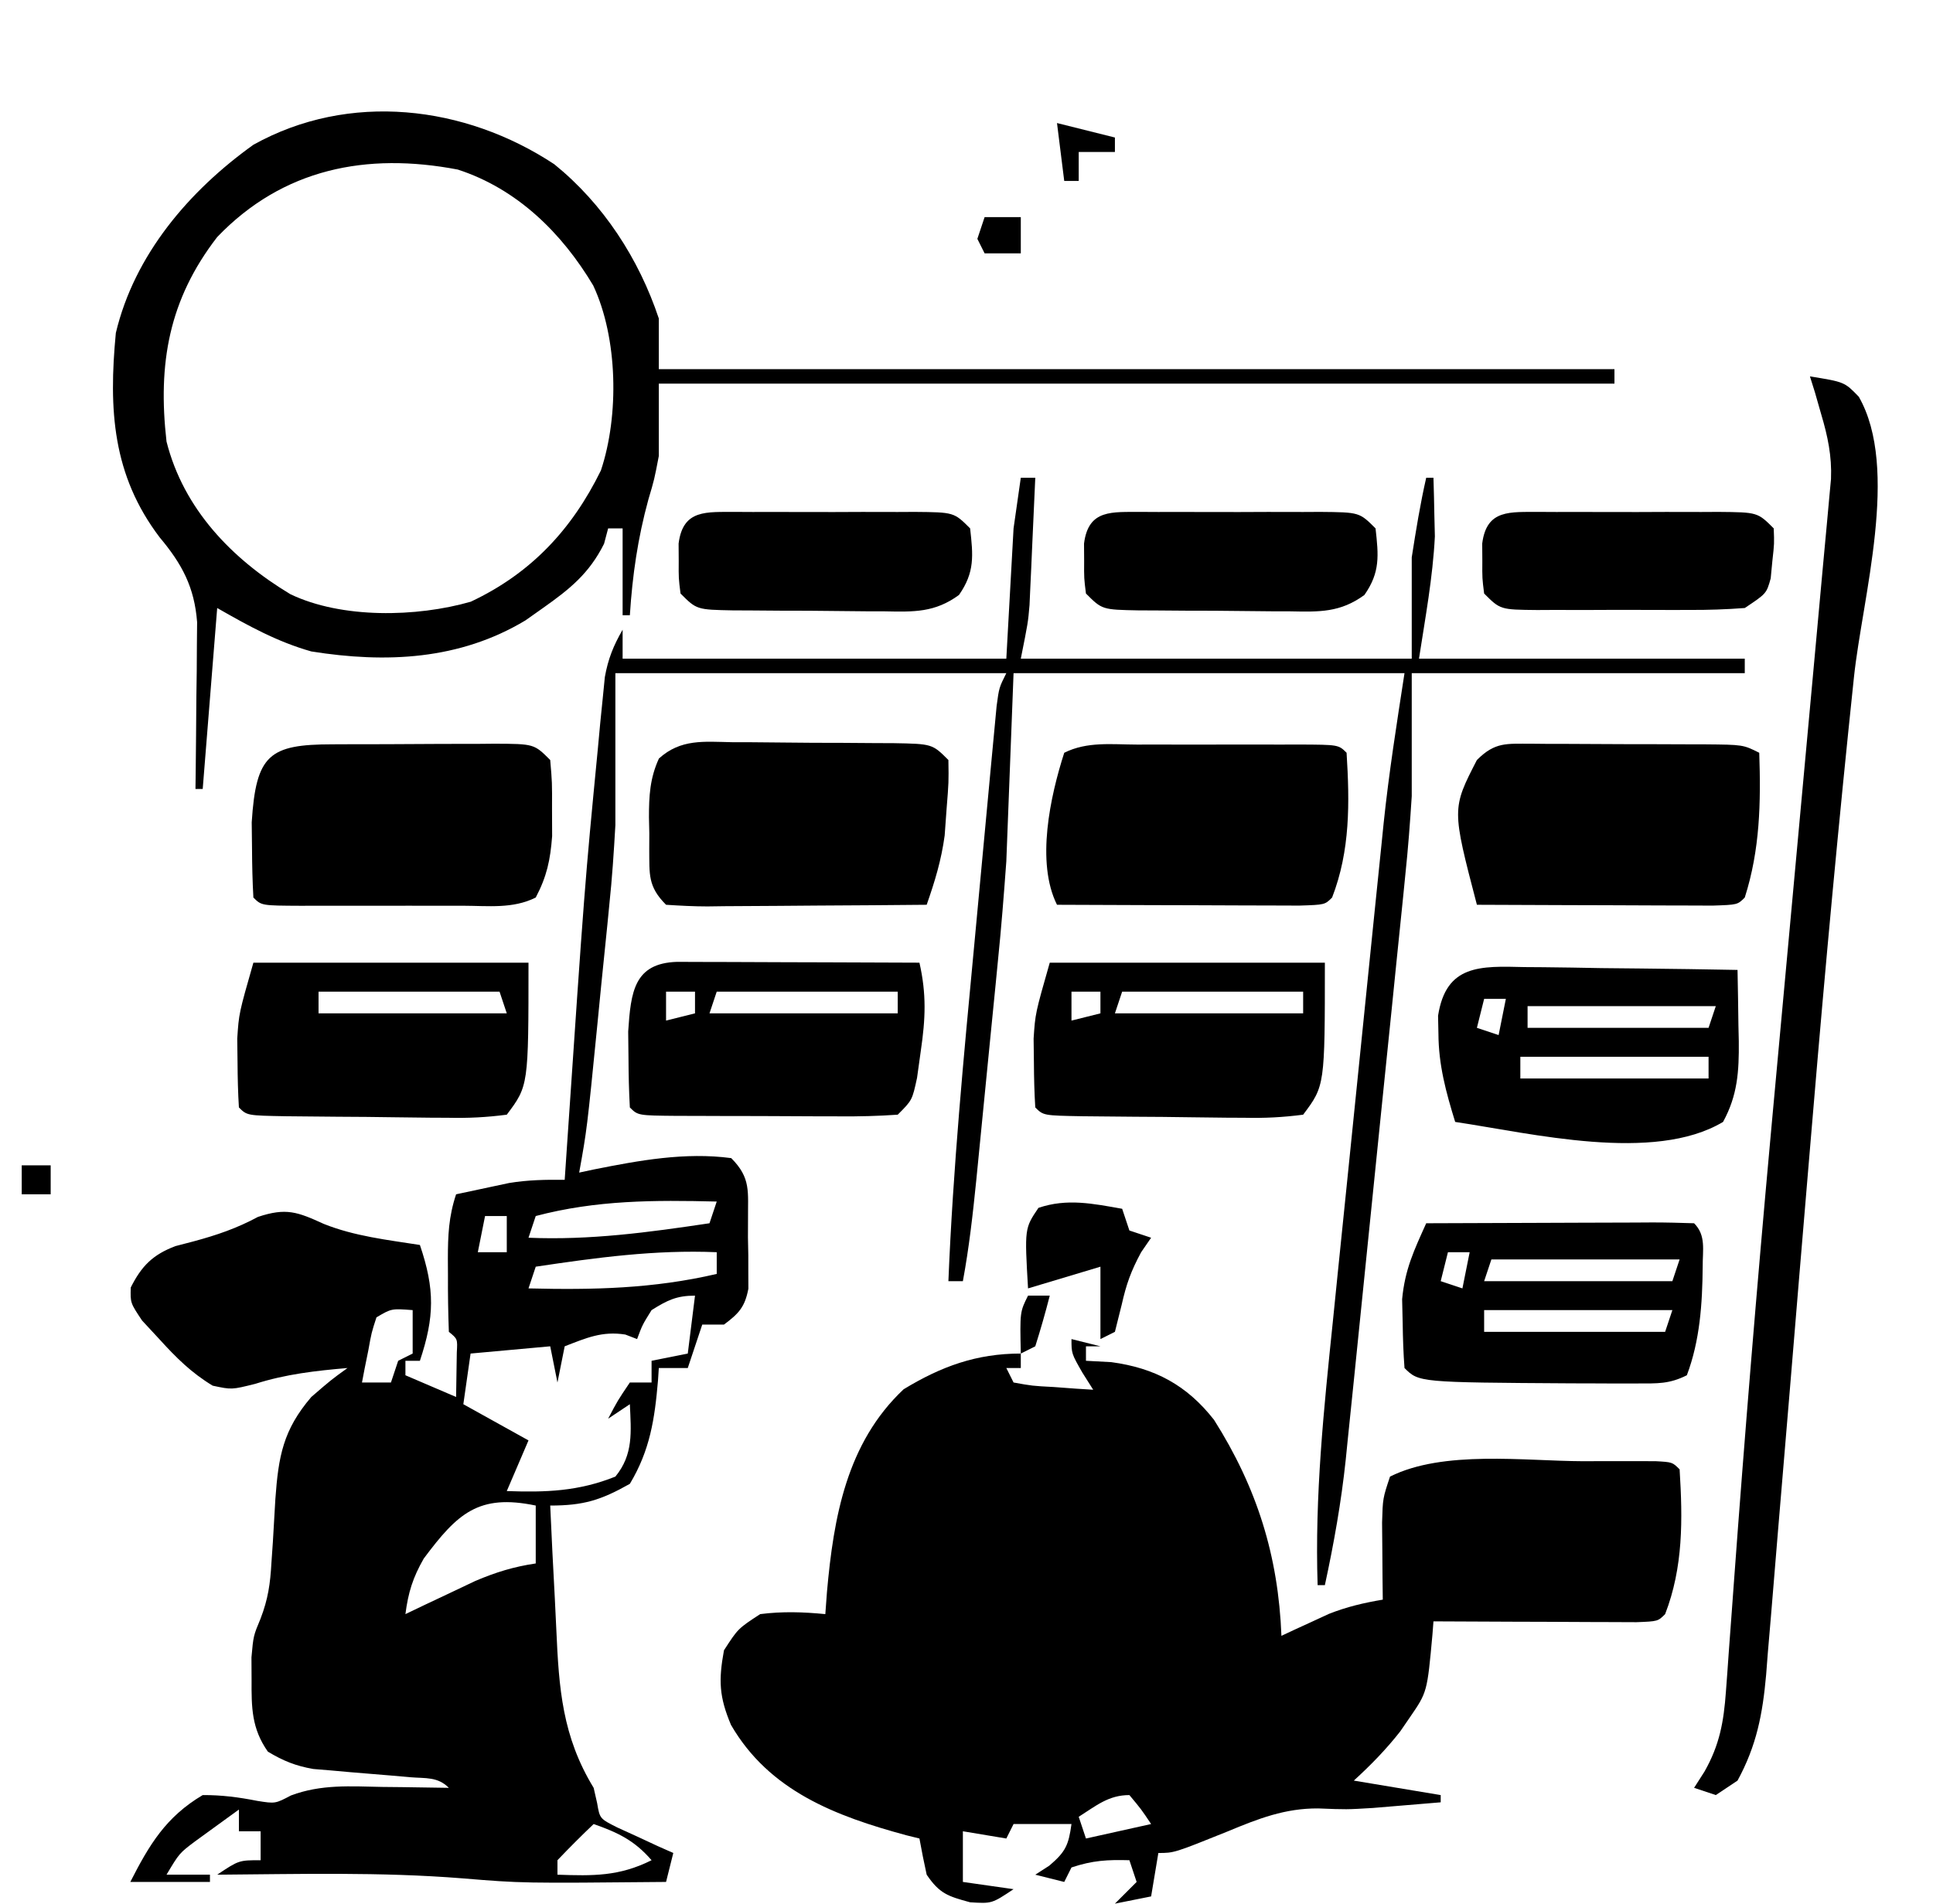 <?xml version="1.0" encoding="UTF-8"?>
<svg version="1.1" xmlns="http://www.w3.org/2000/svg" width="267" height="263">
<path d="M0 0 C6.767 5.475 11.687 13.058 14.438 21.309 C14.438 23.619 14.438 25.929 14.438 28.309 C57.998 28.309 101.558 28.309 146.438 28.309 C146.438 28.969 146.438 29.629 146.438 30.309 C102.877 30.309 59.318 30.309 14.438 30.309 C14.438 33.609 14.438 36.909 14.438 40.309 C13.816 43.559 13.816 43.559 13 46.309 C11.535 51.644 10.791 56.794 10.438 62.309 C10.107 62.309 9.777 62.309 9.438 62.309 C9.438 58.349 9.438 54.389 9.438 50.309 C8.777 50.309 8.117 50.309 7.438 50.309 C7.159 51.36 7.159 51.36 6.875 52.434 C4.824 56.536 2.151 58.686 -1.562 61.309 C-2.363 61.874 -3.164 62.44 -3.988 63.023 C-13.08 68.489 -23.247 68.956 -33.562 67.309 C-38.297 65.967 -42.278 63.757 -46.562 61.309 C-47.222 69.559 -47.883 77.809 -48.562 86.309 C-48.892 86.309 -49.222 86.309 -49.562 86.309 C-49.552 85.547 -49.542 84.786 -49.531 84.001 C-49.489 80.541 -49.463 77.081 -49.438 73.621 C-49.421 72.423 -49.404 71.225 -49.387 69.99 C-49.377 68.255 -49.377 68.255 -49.367 66.484 C-49.357 65.421 -49.346 64.358 -49.335 63.263 C-49.708 58.417 -51.425 55.221 -54.5 51.559 C-61.029 42.955 -61.571 33.917 -60.562 23.309 C-57.991 12.502 -50.453 3.677 -41.562 -2.691 C-28.342 -10.057 -12.362 -8.16 0 0 Z M-46.562 10.059 C-53.236 18.706 -54.789 27.52 -53.562 38.309 C-51.207 47.632 -44.522 54.553 -36.457 59.398 C-29.37 62.803 -19.015 62.59 -11.535 60.438 C-3.234 56.536 2.436 50.465 6.438 42.309 C8.975 34.714 8.78 23.992 5.375 16.746 C1.041 9.482 -5.141 3.392 -13.332 0.734 C-25.924 -1.669 -37.481 0.592 -46.562 10.059 Z " fill="#000000" transform="translate(76.562,22.691)"/>
<path d="M0 0 C2.64 0.66 5.28 1.32 8 2 C8 2.66 8 3.32 8 4 C6.35 4 4.7 4 3 4 C3 5.32 3 6.64 3 8 C2.34 8 1.68 8 1 8 C0.67 5.36 0.34 2.72 0 0 Z " fill="#000000" transform="translate(146,17)"/>
<path d="M0 0 C1.65 0 3.3 0 5 0 C5 1.65 5 3.3 5 5 C3.35 5 1.7 5 0 5 C-0.33 4.34 -0.66 3.68 -1 3 C-0.67 2.01 -0.34 1.02 0 0 Z " fill="#000000" transform="translate(136,30)"/>
<path d="M0 0 C4.781 0.773 4.781 0.773 6.75 2.812 C12.432 12.756 7.248 30.543 6.081 41.555 C3.967 61.583 2.116 81.627 0.43 101.695 C0.217 104.215 0.004 106.735 -0.209 109.254 C-1.073 119.512 -1.932 129.771 -2.776 140.03 C-3.303 146.435 -3.842 152.839 -4.388 159.243 C-4.591 161.648 -4.79 164.054 -4.984 166.46 C-5.252 169.783 -5.535 173.105 -5.821 176.426 C-5.896 177.399 -5.971 178.373 -6.048 179.375 C-6.536 184.833 -7.365 189.16 -10 194 C-11.485 194.99 -11.485 194.99 -13 196 C-13.99 195.67 -14.98 195.34 -16 195 C-15.526 194.257 -15.051 193.515 -14.562 192.75 C-12.473 189.072 -11.902 185.867 -11.602 181.685 C-11.538 180.827 -11.475 179.97 -11.409 179.086 C-11.31 177.685 -11.31 177.685 -11.21 176.256 C-11.058 174.199 -10.906 172.141 -10.754 170.084 C-10.674 168.989 -10.594 167.894 -10.512 166.766 C-9.011 146.254 -7.325 125.763 -5.457 105.281 C-5.349 104.097 -5.241 102.914 -5.13 101.694 C-4.474 94.508 -3.812 87.322 -3.148 80.137 C-2.466 72.748 -1.79 65.359 -1.113 57.97 C-0.589 52.246 -0.063 46.521 0.465 40.797 C0.908 35.992 1.347 31.186 1.783 26.38 C1.976 24.26 2.175 22.14 2.374 20.021 C2.472 18.95 2.569 17.878 2.669 16.774 C2.749 15.916 2.829 15.057 2.911 14.173 C3.04 11.015 2.46 8.265 1.562 5.25 C1.275 4.245 0.988 3.239 0.691 2.203 C0.349 1.113 0.349 1.113 0 0 Z " fill="#000000" transform="translate(250,52)"/>
<path d="M0 0 C1.156 0.006 1.156 0.006 2.336 0.012 C3.127 0.01 3.919 0.008 4.734 0.006 C6.409 0.005 8.083 0.009 9.758 0.017 C12.326 0.028 14.893 0.017 17.461 0.004 C19.086 0.006 20.711 0.008 22.336 0.012 C23.107 0.008 23.878 0.004 24.672 0 C30.106 0.048 30.106 0.048 32.336 2.278 C32.752 6.018 32.998 8.332 30.797 11.476 C27.462 13.918 24.555 13.819 20.578 13.739 C19.834 13.738 19.09 13.737 18.323 13.736 C16.754 13.73 15.186 13.714 13.618 13.69 C11.212 13.653 8.808 13.648 6.402 13.649 C4.878 13.639 3.353 13.628 1.828 13.614 C1.107 13.612 0.386 13.609 -0.356 13.607 C-5.432 13.51 -5.432 13.51 -7.664 11.278 C-7.93 9.184 -7.93 9.184 -7.914 6.778 C-7.919 5.984 -7.924 5.19 -7.93 4.372 C-7.323 -0.414 -4.059 0.036 0 0 Z " fill="#000000" transform="translate(101.664,70.722)"/>
<path d="M0 0 C1.156 0.006 1.156 0.006 2.336 0.012 C3.127 0.01 3.919 0.008 4.734 0.006 C6.409 0.005 8.083 0.009 9.758 0.017 C12.326 0.028 14.893 0.017 17.461 0.004 C19.086 0.006 20.711 0.008 22.336 0.012 C23.107 0.008 23.878 0.004 24.672 0 C30.106 0.048 30.106 0.048 32.336 2.278 C32.752 6.018 32.998 8.332 30.797 11.476 C27.462 13.918 24.555 13.819 20.578 13.739 C19.834 13.738 19.09 13.737 18.323 13.736 C16.754 13.73 15.186 13.714 13.618 13.69 C11.212 13.653 8.808 13.648 6.402 13.649 C4.878 13.639 3.353 13.628 1.828 13.614 C1.107 13.612 0.386 13.609 -0.356 13.607 C-5.432 13.51 -5.432 13.51 -7.664 11.278 C-7.93 9.184 -7.93 9.184 -7.914 6.778 C-7.919 5.984 -7.924 5.19 -7.93 4.372 C-7.323 -0.414 -4.059 0.036 0 0 Z " fill="#000000" transform="translate(157.664,70.722)"/>
<path d="M0 0 C1.156 0.006 1.156 0.006 2.336 0.012 C3.127 0.01 3.919 0.008 4.734 0.006 C6.409 0.005 8.083 0.009 9.758 0.017 C12.326 0.028 14.893 0.017 17.461 0.004 C19.086 0.006 20.711 0.008 22.336 0.012 C23.107 0.008 23.878 0.004 24.672 0 C30.106 0.048 30.106 0.048 32.336 2.278 C32.418 4.372 32.418 4.372 32.148 6.778 C32.072 7.572 31.996 8.366 31.918 9.184 C31.336 11.278 31.336 11.278 28.336 13.278 C25.746 13.473 23.266 13.558 20.676 13.544 C19.557 13.546 19.557 13.546 18.416 13.549 C16.842 13.551 15.267 13.547 13.693 13.539 C11.279 13.528 8.865 13.539 6.451 13.551 C4.922 13.55 3.393 13.547 1.863 13.544 C1.139 13.548 0.415 13.552 -0.331 13.556 C-5.434 13.508 -5.434 13.508 -7.664 11.278 C-7.93 9.184 -7.93 9.184 -7.914 6.778 C-7.919 5.984 -7.924 5.19 -7.93 4.372 C-7.323 -0.414 -4.059 0.036 0 0 Z " fill="#000000" transform="translate(212.664,70.722)"/>
<path d="M0 0 C0.66 0 1.32 0 2 0 C1.86 3.229 1.712 6.458 1.562 9.688 C1.523 10.6 1.484 11.512 1.443 12.451 C1.401 13.337 1.36 14.224 1.316 15.137 C1.28 15.948 1.243 16.76 1.205 17.596 C1 20 1 20 0 25 C17.82 25 35.64 25 54 25 C54 20.38 54 15.76 54 11 C54.586 7.261 55.162 3.667 56 0 C56.33 0 56.66 0 57 0 C57.056 1.729 57.094 3.458 57.125 5.188 C57.148 6.15 57.171 7.113 57.195 8.105 C56.911 13.777 55.864 19.387 55 25 C69.85 25 84.7 25 100 25 C100 25.66 100 26.32 100 27 C84.82 27 69.64 27 54 27 C54 32.61 54 38.22 54 44 C53.767 47.648 53.5 51.232 53.114 54.859 C53.019 55.811 52.925 56.763 52.828 57.744 C52.521 60.819 52.202 63.892 51.883 66.965 C51.663 69.136 51.443 71.307 51.225 73.479 C50.767 77.997 50.305 82.514 49.837 87.031 C49.241 92.798 48.656 98.566 48.076 104.336 C47.625 108.806 47.169 113.277 46.712 117.747 C46.494 119.874 46.278 122.001 46.063 124.128 C45.762 127.101 45.454 130.074 45.145 133.047 C45.059 133.91 44.972 134.773 44.883 135.662 C44.264 141.524 43.245 147.24 42 153 C41.67 153 41.34 153 41 153 C40.596 140.695 41.851 128.656 43.117 116.434 C43.337 114.265 43.557 112.097 43.775 109.928 C44.233 105.405 44.696 100.883 45.163 96.361 C45.757 90.597 46.342 84.832 46.924 79.066 C47.376 74.595 47.832 70.125 48.288 65.654 C48.505 63.53 48.721 61.405 48.937 59.281 C49.239 56.301 49.547 53.321 49.855 50.342 C49.941 49.485 50.028 48.628 50.117 47.745 C50.846 40.769 51.929 33.96 53 27 C35.18 27 17.36 27 -1 27 C-1.33 35.58 -1.66 44.16 -2 53 C-2.335 57.588 -2.687 62.133 -3.156 66.703 C-3.263 67.806 -3.371 68.909 -3.481 70.046 C-3.703 72.314 -3.928 74.581 -4.157 76.849 C-4.507 80.318 -4.846 83.788 -5.184 87.258 C-5.403 89.49 -5.623 91.721 -5.844 93.953 C-5.945 94.978 -6.046 96.003 -6.15 97.059 C-6.624 101.739 -7.143 106.371 -8 111 C-8.66 111 -9.32 111 -10 111 C-9.365 95.424 -7.885 79.923 -6.416 64.408 C-6.065 60.694 -5.72 56.98 -5.377 53.265 C-5.111 50.386 -4.84 47.507 -4.569 44.629 C-4.44 43.257 -4.313 41.886 -4.186 40.514 C-4.011 38.614 -3.83 36.715 -3.648 34.816 C-3.496 33.199 -3.496 33.199 -3.341 31.549 C-3 29 -3 29 -2 27 C-19.82 27 -37.64 27 -56 27 C-56 33.93 -56 40.86 -56 48 C-56.212 51.716 -56.447 55.34 -56.84 59.027 C-56.926 59.916 -57.013 60.804 -57.102 61.719 C-57.371 64.46 -57.654 67.198 -57.938 69.938 C-58.123 71.814 -58.307 73.691 -58.49 75.568 C-59.924 90.032 -59.924 90.032 -61 96 C-59.983 95.783 -59.983 95.783 -58.945 95.562 C-52.711 94.319 -46.365 93.153 -40 94 C-37.237 96.763 -37.711 98.655 -37.678 102.428 C-37.683 103.67 -37.683 103.67 -37.688 104.938 C-37.671 105.762 -37.655 106.586 -37.639 107.436 C-37.638 108.229 -37.637 109.022 -37.637 109.84 C-37.634 110.566 -37.631 111.291 -37.628 112.039 C-38.109 114.573 -38.949 115.472 -41 117 C-41.99 117 -42.98 117 -44 117 C-44.66 118.98 -45.32 120.96 -46 123 C-47.32 123 -48.64 123 -50 123 C-50.056 123.853 -50.056 123.853 -50.113 124.723 C-50.569 130.07 -51.217 134.361 -54 139 C-58.01 141.26 -60.387 142 -65 142 C-64.811 146.27 -64.599 150.538 -64.365 154.805 C-64.289 156.254 -64.219 157.703 -64.156 159.152 C-63.798 167.268 -63.336 173.898 -59 181 C-58.762 182.045 -58.762 182.045 -58.519 183.11 C-58.154 185.26 -58.154 185.26 -55.715 186.484 C-54.798 186.902 -53.882 187.32 -52.938 187.75 C-52.018 188.178 -51.099 188.606 -50.152 189.047 C-49.442 189.361 -48.732 189.676 -48 190 C-48.33 191.32 -48.66 192.64 -49 194 C-68.853 194.186 -68.853 194.186 -77.188 193.5 C-88.429 192.605 -99.732 192.917 -111 193 C-108 191 -108 191 -105 191 C-105 189.68 -105 188.36 -105 187 C-105.99 187 -106.98 187 -108 187 C-108 186.01 -108 185.02 -108 184 C-109.296 184.931 -110.587 185.87 -111.875 186.812 C-112.594 187.335 -113.314 187.857 -114.055 188.395 C-116.23 190.033 -116.23 190.033 -118 193 C-116.02 193 -114.04 193 -112 193 C-112 193.33 -112 193.66 -112 194 C-115.63 194 -119.26 194 -123 194 C-120.384 188.869 -118.095 185.019 -113 182 C-110.385 181.987 -108.029 182.294 -105.465 182.801 C-102.981 183.196 -102.981 183.196 -100.805 182.051 C-96.628 180.486 -92.606 180.789 -88.188 180.875 C-87.304 180.884 -86.42 180.893 -85.51 180.902 C-83.34 180.926 -81.17 180.962 -79 181 C-80.553 179.447 -82.174 179.711 -84.332 179.535 C-85.213 179.457 -86.094 179.379 -87.002 179.299 C-88.864 179.142 -90.726 178.989 -92.588 178.838 C-93.473 178.759 -94.358 178.679 -95.27 178.598 C-96.08 178.531 -96.891 178.464 -97.726 178.395 C-100.164 177.971 -101.885 177.273 -104 176 C-106.252 172.8 -106.269 169.904 -106.25 166.062 C-106.255 165.043 -106.26 164.023 -106.266 162.973 C-106 160 -106 160 -105.014 157.632 C-103.969 154.919 -103.669 152.801 -103.508 149.91 C-103.442 148.961 -103.376 148.011 -103.309 147.033 C-103.186 145.057 -103.072 143.081 -102.965 141.104 C-102.539 135.184 -101.894 131.553 -98 127 C-95.25 124.625 -95.25 124.625 -93 123 C-97.435 123.382 -101.486 123.837 -105.75 125.188 C-109 126 -109 126 -111.625 125.438 C-114.593 123.641 -116.67 121.569 -119 119 C-119.784 118.154 -120.567 117.309 -121.375 116.438 C-123 114 -123 114 -122.938 111.875 C-121.455 108.91 -119.893 107.337 -116.766 106.156 C-115.935 105.94 -115.105 105.723 -114.25 105.5 C-111.048 104.637 -108.289 103.696 -105.375 102.125 C-101.479 100.826 -99.925 101.423 -96.266 103.094 C-92.033 104.787 -87.486 105.299 -83 106 C-80.921 112.115 -80.98 115.941 -83 122 C-83.66 122 -84.32 122 -85 122 C-85 122.66 -85 123.32 -85 124 C-82.69 124.99 -80.38 125.98 -78 127 C-77.979 125.701 -77.959 124.401 -77.938 123.062 C-77.926 122.332 -77.914 121.601 -77.902 120.848 C-77.794 118.983 -77.794 118.983 -79 118 C-79.1 115.364 -79.139 112.76 -79.125 110.125 C-79.131 109.025 -79.131 109.025 -79.137 107.902 C-79.131 104.676 -79.027 102.082 -78 99 C-76.439 98.66 -74.876 98.329 -73.312 98 C-72.442 97.814 -71.572 97.629 -70.676 97.438 C-68.059 97.01 -65.645 96.969 -63 97 C-62.925 95.885 -62.85 94.77 -62.772 93.621 C-60.238 56.229 -60.238 56.229 -58.438 37.625 C-58.323 36.392 -58.209 35.16 -58.091 33.89 C-57.92 32.2 -57.92 32.2 -57.746 30.477 C-57.602 29.024 -57.602 29.024 -57.455 27.542 C-57.003 25.018 -56.271 23.211 -55 21 C-55 22.32 -55 23.64 -55 25 C-37.51 25 -20.02 25 -2 25 C-1.67 19.06 -1.34 13.12 -1 7 C-0.67 4.69 -0.34 2.38 0 0 Z M-67 102 C-67.33 102.99 -67.66 103.98 -68 105 C-59.497 105.36 -51.389 104.253 -43 103 C-42.67 102.01 -42.34 101.02 -42 100 C-50.627 99.793 -58.596 99.785 -67 102 Z M-74 102 C-74.33 103.65 -74.66 105.3 -75 107 C-73.68 107 -72.36 107 -71 107 C-71 105.35 -71 103.7 -71 102 C-71.99 102 -72.98 102 -74 102 Z M-67 109 C-67.33 109.99 -67.66 110.98 -68 112 C-59.039 112.218 -50.778 112.044 -42 110 C-42 109.01 -42 108.02 -42 107 C-50.503 106.64 -58.611 107.747 -67 109 Z M-51 115 C-52.268 117.034 -52.268 117.034 -53 119 C-53.804 118.691 -53.804 118.691 -54.625 118.375 C-57.833 117.869 -60.013 118.846 -63 120 C-63.33 121.65 -63.66 123.3 -64 125 C-64.33 123.35 -64.66 121.7 -65 120 C-68.63 120.33 -72.26 120.66 -76 121 C-76.33 123.31 -76.66 125.62 -77 128 C-74.03 129.65 -71.06 131.3 -68 133 C-68.99 135.31 -69.98 137.62 -71 140 C-65.593 140.19 -61.115 140.046 -56 138 C-53.492 134.947 -53.826 131.828 -54 128 C-54.99 128.66 -55.98 129.32 -57 130 C-55.688 127.5 -55.688 127.5 -54 125 C-53.01 125 -52.02 125 -51 125 C-51 124.01 -51 123.02 -51 122 C-49.35 121.67 -47.7 121.34 -46 121 C-45.67 118.36 -45.34 115.72 -45 113 C-47.564 113 -48.83 113.644 -51 115 Z M-89 116 C-89.687 118.118 -89.687 118.118 -90.125 120.562 C-90.293 121.389 -90.46 122.215 -90.633 123.066 C-90.754 123.704 -90.875 124.343 -91 125 C-89.68 125 -88.36 125 -87 125 C-86.67 124.01 -86.34 123.02 -86 122 C-85.34 121.67 -84.68 121.34 -84 121 C-84 119.02 -84 117.04 -84 115 C-86.925 114.776 -86.925 114.776 -89 116 Z M-82.469 149.324 C-83.981 151.967 -84.611 154.001 -85 157 C-84.12 156.578 -83.239 156.157 -82.332 155.723 C-81.171 155.175 -80.009 154.627 -78.812 154.062 C-77.664 153.517 -76.515 152.972 -75.332 152.41 C-72.485 151.205 -70.04 150.452 -67 150 C-67 147.36 -67 144.72 -67 142 C-74.909 140.352 -77.819 143.097 -82.469 149.324 Z M-59 186 C-60.709 187.623 -62.374 189.293 -64 191 C-64 191.66 -64 192.32 -64 193 C-59.079 193.167 -55.497 193.248 -51 191 C-53.353 188.276 -55.625 187.186 -59 186 Z " fill="#000000" transform="translate(141,66)"/>
<path d="M0 0 C0.793 -0.003 1.586 -0.007 2.403 -0.01 C4.083 -0.015 5.764 -0.017 7.444 -0.017 C10.021 -0.02 12.597 -0.038 15.174 -0.057 C16.803 -0.06 18.433 -0.062 20.062 -0.062 C21.223 -0.073 21.223 -0.073 22.408 -0.084 C27.869 -0.061 27.869 -0.061 30.098 2.168 C30.363 5.25 30.363 5.25 30.348 8.98 C30.355 10.815 30.355 10.815 30.363 12.688 C30.11 16.002 29.635 18.24 28.098 21.168 C24.935 22.75 21.535 22.31 18.062 22.301 C16.872 22.302 16.872 22.302 15.657 22.304 C13.978 22.304 12.3 22.303 10.621 22.298 C8.042 22.293 5.464 22.298 2.885 22.305 C1.257 22.304 -0.372 22.303 -2 22.301 C-3.164 22.304 -3.164 22.304 -4.352 22.307 C-9.787 22.283 -9.787 22.283 -10.902 21.168 C-11.029 18.942 -11.078 16.71 -11.09 14.48 C-11.104 13.26 -11.118 12.039 -11.133 10.781 C-10.536 1.421 -8.726 0.013 0 0 Z " fill="#000000" transform="translate(45.902,102.832)"/>
<path d="M0 0 C1.185 0.001 1.185 0.001 2.394 0.003 C4.063 0.009 5.731 0.025 7.4 0.049 C9.959 0.086 12.517 0.09 15.076 0.09 C16.697 0.1 18.317 0.111 19.938 0.125 C20.705 0.127 21.473 0.129 22.264 0.132 C27.67 0.229 27.67 0.229 29.902 2.461 C29.949 5.508 29.949 5.508 29.652 9.211 C29.565 10.423 29.477 11.634 29.387 12.883 C28.923 16.312 28.039 19.206 26.902 22.461 C21.812 22.51 16.722 22.547 11.631 22.571 C9.899 22.581 8.166 22.595 6.434 22.612 C3.947 22.636 1.46 22.647 -1.027 22.656 C-1.804 22.667 -2.582 22.677 -3.382 22.688 C-5.289 22.688 -7.195 22.583 -9.098 22.461 C-11.631 19.928 -11.385 18.256 -11.42 14.793 C-11.417 14.065 -11.413 13.336 -11.41 12.586 C-11.426 11.865 -11.442 11.145 -11.459 10.402 C-11.462 7.435 -11.33 4.967 -10.081 2.251 C-7.056 -0.479 -3.87 -0.073 0 0 Z " fill="#000000" transform="translate(101.098,102.539)"/>
<path d="M0 0 C0.794 -0.001 1.588 -0.002 2.406 -0.003 C4.084 -0.004 5.763 -0.002 7.442 0.002 C10.02 0.008 12.599 0.002 15.178 -0.004 C16.806 -0.003 18.434 -0.002 20.062 0 C20.839 -0.002 21.615 -0.004 22.414 -0.006 C27.85 0.018 27.85 0.018 28.965 1.133 C29.395 8.041 29.478 14.629 26.965 21.133 C25.965 22.133 25.965 22.133 22.455 22.246 C20.894 22.246 19.334 22.24 17.773 22.23 C16.954 22.229 16.134 22.228 15.289 22.226 C12.66 22.221 10.031 22.208 7.402 22.195 C5.624 22.19 3.846 22.186 2.068 22.182 C-2.3 22.171 -6.667 22.153 -11.035 22.133 C-13.971 16.261 -11.959 7.118 -10.035 1.133 C-6.872 -0.449 -3.472 -0.009 0 0 Z " fill="#000000" transform="translate(157.035,102.867)"/>
<path d="M0 0 C1.123 0.011 1.123 0.011 2.27 0.022 C3.039 0.022 3.808 0.023 4.601 0.023 C6.228 0.026 7.856 0.034 9.483 0.046 C11.978 0.065 14.473 0.067 16.969 0.067 C18.548 0.072 20.128 0.077 21.707 0.084 C22.831 0.086 22.831 0.086 23.977 0.088 C29.256 0.136 29.256 0.136 31.488 1.252 C31.72 8.145 31.599 14.629 29.488 21.252 C28.488 22.252 28.488 22.252 25.07 22.366 C23.552 22.366 22.034 22.36 20.516 22.35 C19.718 22.348 18.92 22.347 18.099 22.346 C15.541 22.34 12.983 22.327 10.426 22.315 C8.696 22.31 6.966 22.305 5.236 22.301 C0.987 22.29 -3.262 22.273 -7.512 22.252 C-10.976 8.988 -10.976 8.988 -7.512 2.252 C-4.991 -0.269 -3.439 0.015 0 0 Z " fill="#000000" transform="translate(211.512,102.748)"/>
<path d="M0 0 C12.54 0 25.08 0 38 0 C38 17 38 17 35 21 C32.157 21.368 29.706 21.49 26.867 21.426 C25.679 21.421 25.679 21.421 24.466 21.416 C22.793 21.405 21.12 21.385 19.448 21.357 C16.878 21.313 14.309 21.295 11.738 21.283 C10.115 21.27 8.491 21.255 6.867 21.238 C6.094 21.231 5.321 21.224 4.525 21.216 C-0.882 21.118 -0.882 21.118 -2 20 C-2.127 17.961 -2.176 15.918 -2.188 13.875 C-2.202 12.759 -2.216 11.642 -2.23 10.492 C-2 7 -2 7 0 0 Z M9 4 C9 4.99 9 5.98 9 7 C17.58 7 26.16 7 35 7 C34.67 6.01 34.34 5.02 34 4 C25.75 4 17.5 4 9 4 Z " fill="#000000" transform="translate(35,133)"/>
<path d="M0 0 C1.56 0 3.121 0.006 4.681 0.016 C5.911 0.018 5.911 0.018 7.166 0.02 C9.795 0.026 12.424 0.038 15.052 0.051 C16.83 0.056 18.608 0.061 20.386 0.065 C24.754 0.076 29.122 0.093 33.49 0.114 C34.477 4.472 34.328 7.859 33.677 12.301 C33.506 13.532 33.335 14.763 33.158 16.031 C32.49 19.114 32.49 19.114 30.49 21.114 C27.777 21.301 25.168 21.369 22.455 21.344 C21.264 21.343 21.264 21.343 20.049 21.343 C18.371 21.34 16.692 21.332 15.013 21.319 C12.434 21.301 9.856 21.299 7.277 21.299 C5.649 21.294 4.021 21.288 2.392 21.281 C1.228 21.28 1.228 21.28 0.041 21.278 C-5.394 21.23 -5.394 21.23 -6.51 20.114 C-6.636 17.866 -6.686 15.614 -6.698 13.364 C-6.712 12.131 -6.726 10.899 -6.74 9.629 C-6.379 4.118 -5.917 0.191 0 0 Z M-1.51 4.114 C-1.51 5.434 -1.51 6.754 -1.51 8.114 C-0.19 7.784 1.13 7.454 2.49 7.114 C2.49 6.124 2.49 5.134 2.49 4.114 C1.17 4.114 -0.15 4.114 -1.51 4.114 Z M5.49 4.114 C5.16 5.104 4.83 6.094 4.49 7.114 C13.07 7.114 21.65 7.114 30.49 7.114 C30.49 6.124 30.49 5.134 30.49 4.114 C22.24 4.114 13.99 4.114 5.49 4.114 Z " fill="#000000" transform="translate(93.51,132.886)"/>
<path d="M0 0 C12.54 0 25.08 0 38 0 C38 17 38 17 35 21 C32.157 21.368 29.706 21.49 26.867 21.426 C25.679 21.421 25.679 21.421 24.466 21.416 C22.793 21.405 21.12 21.385 19.448 21.357 C16.878 21.313 14.309 21.295 11.738 21.283 C10.115 21.27 8.491 21.255 6.867 21.238 C6.094 21.231 5.321 21.224 4.525 21.216 C-0.882 21.118 -0.882 21.118 -2 20 C-2.127 17.961 -2.176 15.918 -2.188 13.875 C-2.202 12.759 -2.216 11.642 -2.23 10.492 C-2 7 -2 7 0 0 Z M3 4 C3 5.32 3 6.64 3 8 C4.32 7.67 5.64 7.34 7 7 C7 6.01 7 5.02 7 4 C5.68 4 4.36 4 3 4 Z M10 4 C9.67 4.99 9.34 5.98 9 7 C17.58 7 26.16 7 35 7 C35 6.01 35 5.02 35 4 C26.75 4 18.5 4 10 4 Z " fill="#000000" transform="translate(145,133)"/>
<path d="M0 0 C0.839 0.006 1.678 0.011 2.543 0.017 C5.223 0.04 7.902 0.09 10.582 0.141 C12.399 0.161 14.216 0.179 16.033 0.195 C20.487 0.239 24.941 0.308 29.395 0.391 C29.449 2.953 29.488 5.515 29.52 8.078 C29.536 8.799 29.553 9.521 29.57 10.264 C29.608 14.417 29.406 17.714 27.395 21.391 C17.839 27.107 0.947 22.962 -9.605 21.391 C-10.879 17.265 -11.897 13.531 -11.918 9.203 C-11.935 8.385 -11.951 7.566 -11.969 6.723 C-10.864 -0.367 -6.168 -0.156 0 0 Z M-5.605 4.391 C-5.935 5.711 -6.265 7.031 -6.605 8.391 C-5.615 8.721 -4.625 9.051 -3.605 9.391 C-3.275 7.741 -2.945 6.091 -2.605 4.391 C-3.595 4.391 -4.585 4.391 -5.605 4.391 Z M0.395 5.391 C0.395 6.381 0.395 7.371 0.395 8.391 C8.645 8.391 16.895 8.391 25.395 8.391 C25.725 7.401 26.055 6.411 26.395 5.391 C17.815 5.391 9.235 5.391 0.395 5.391 Z M-0.605 12.391 C-0.605 13.381 -0.605 14.371 -0.605 15.391 C7.975 15.391 16.555 15.391 25.395 15.391 C25.395 14.401 25.395 13.411 25.395 12.391 C16.815 12.391 8.235 12.391 -0.605 12.391 Z " fill="#000000" transform="translate(210.605,133.609)"/>
<path d="M0 0 C1.32 0 2.64 0 4 0 C4 1.32 4 2.64 4 4 C2.68 4 1.36 4 0 4 C0 2.68 0 1.36 0 0 Z " fill="#000000" transform="translate(3,161)"/>
<path d="M0 0 C0.33 0.99 0.66 1.98 1 3 C1.99 3.33 2.98 3.66 4 4 C3.546 4.66 3.092 5.32 2.625 6 C1.216 8.601 0.573 10.425 -0.062 13.25 C-0.372 14.488 -0.681 15.725 -1 17 C-1.66 17.33 -2.32 17.66 -3 18 C-3 14.7 -3 11.4 -3 8 C-7.95 9.485 -7.95 9.485 -13 11 C-13.481 2.71 -13.481 2.71 -11.562 -0.125 C-7.63 -1.468 -4.031 -0.715 0 0 Z " fill="#000000" transform="translate(155,167)"/>
<path d="M0 0 C5.251 -0.025 10.502 -0.043 15.753 -0.055 C17.541 -0.06 19.329 -0.067 21.116 -0.075 C23.681 -0.088 26.245 -0.093 28.809 -0.098 C29.613 -0.103 30.417 -0.108 31.245 -0.113 C33.164 -0.113 35.082 -0.062 37 0 C38.677 1.677 38.172 3.703 38.188 6 C38.141 11.1 37.814 16.185 36 21 C33.556 22.222 31.961 22.129 29.23 22.133 C28.264 22.135 27.298 22.137 26.303 22.139 C25.275 22.134 24.247 22.13 23.188 22.125 C22.149 22.122 21.11 22.12 20.041 22.117 C-1.013 21.987 -1.013 21.987 -3 20 C-3.154 17.962 -3.222 15.918 -3.25 13.875 C-3.276 12.759 -3.302 11.642 -3.328 10.492 C-2.941 6.374 -1.692 3.754 0 0 Z M3 4 C2.67 5.32 2.34 6.64 2 8 C2.99 8.33 3.98 8.66 5 9 C5.33 7.35 5.66 5.7 6 4 C5.01 4 4.02 4 3 4 Z M9 5 C8.67 5.99 8.34 6.98 8 8 C16.58 8 25.16 8 34 8 C34.33 7.01 34.66 6.02 35 5 C26.42 5 17.84 5 9 5 Z M8 12 C8 12.99 8 13.98 8 15 C16.25 15 24.5 15 33 15 C33.33 14.01 33.66 13.02 34 12 C25.42 12 16.84 12 8 12 Z " fill="#000000" transform="translate(197,169)"/>
<path d="M0 0 C0.99 0 1.98 0 3 0 C2.401 2.352 1.731 4.686 1 7 C0.01 7.495 0.01 7.495 -1 8 C-1.125 2.25 -1.125 2.25 0 0 Z " fill="#000000" transform="translate(142,179)"/>
<path d="M0 0 C1.32 0.33 2.64 0.66 4 1 C3.34 1 2.68 1 2 1 C2 1.66 2 2.32 2 3 C3.155 3.062 4.31 3.124 5.5 3.188 C11.504 3.994 15.938 6.363 19.695 11.168 C25.622 20.534 28.573 29.955 29 41 C29.592 40.723 30.183 40.446 30.793 40.16 C31.978 39.617 31.978 39.617 33.188 39.062 C33.965 38.703 34.742 38.343 35.543 37.973 C38.024 36.99 40.374 36.443 43 36 C42.988 35.024 42.977 34.048 42.965 33.043 C42.956 31.771 42.947 30.498 42.938 29.188 C42.926 27.923 42.914 26.658 42.902 25.355 C43 22 43 22 44 19 C51.384 15.308 62.577 16.848 70.625 16.875 C71.807 16.871 72.989 16.867 74.207 16.863 C75.887 16.865 75.887 16.865 77.602 16.867 C79.123 16.869 79.123 16.869 80.674 16.871 C83 17 83 17 84 18 C84.43 24.908 84.513 31.497 82 38 C81 39 81 39 78.041 39.114 C76.747 39.108 75.454 39.103 74.121 39.098 C73.091 39.096 73.091 39.096 72.04 39.093 C69.839 39.088 67.638 39.075 65.438 39.062 C63.949 39.057 62.46 39.053 60.971 39.049 C57.314 39.038 53.657 39.021 50 39 C49.931 39.901 49.931 39.901 49.86 40.819 C49.136 48.776 49.136 48.776 46.75 52.25 C46.308 52.895 45.866 53.539 45.41 54.203 C43.446 56.706 41.347 58.854 39 61 C42.96 61.66 46.92 62.32 51 63 C51 63.33 51 63.66 51 64 C49 64.171 47 64.336 45 64.5 C43.886 64.593 42.773 64.686 41.625 64.781 C38 65 38 65 34.086 64.844 C29.503 64.813 25.81 66.257 21.625 68 C14.179 71 14.179 71 12 71 C11.67 72.98 11.34 74.96 11 77 C8.525 77.495 8.525 77.495 6 78 C6.99 77.01 7.98 76.02 9 75 C8.67 74.01 8.34 73.02 8 72 C4.956 71.918 2.928 72.024 0 73 C-0.33 73.66 -0.66 74.32 -1 75 C-2.32 74.67 -3.64 74.34 -5 74 C-4.361 73.588 -3.721 73.175 -3.062 72.75 C-0.79 70.822 -0.398 69.886 0 67 C-2.64 67 -5.28 67 -8 67 C-8.33 67.66 -8.66 68.32 -9 69 C-11.97 68.505 -11.97 68.505 -15 68 C-15 70.31 -15 72.62 -15 75 C-12.69 75.33 -10.38 75.66 -8 76 C-11 78 -11 78 -14 77.812 C-17.086 76.977 -18.23 76.608 -20 74 C-20.365 72.34 -20.702 70.673 -21 69 C-21.594 68.853 -22.189 68.706 -22.801 68.555 C-32.588 65.906 -41.745 62.432 -47.031 53.305 C-48.661 49.428 -48.766 47.178 -48 43 C-46.062 40 -46.062 40 -43 38 C-39.951 37.607 -37.055 37.701 -34 38 C-33.925 36.984 -33.85 35.968 -33.773 34.922 C-32.858 24.663 -31.075 14.364 -23.188 6.938 C-17.973 3.768 -13.12 2 -7 2 C-7 2.66 -7 3.32 -7 4 C-7.66 4 -8.32 4 -9 4 C-8.505 4.99 -8.505 4.99 -8 6 C-5.414 6.468 -5.414 6.468 -2.438 6.625 C-1.426 6.7 -0.414 6.775 0.629 6.852 C1.803 6.925 1.803 6.925 3 7 C2.505 6.216 2.01 5.433 1.5 4.625 C0 2 0 2 0 0 Z M1 66 C1.33 66.99 1.66 67.98 2 69 C4.97 68.34 7.94 67.68 11 67 C9.637 64.96 9.637 64.96 8 63 C5.105 63 3.403 64.482 1 66 Z " fill="#000000" transform="translate(148,185)"/>
</svg>

